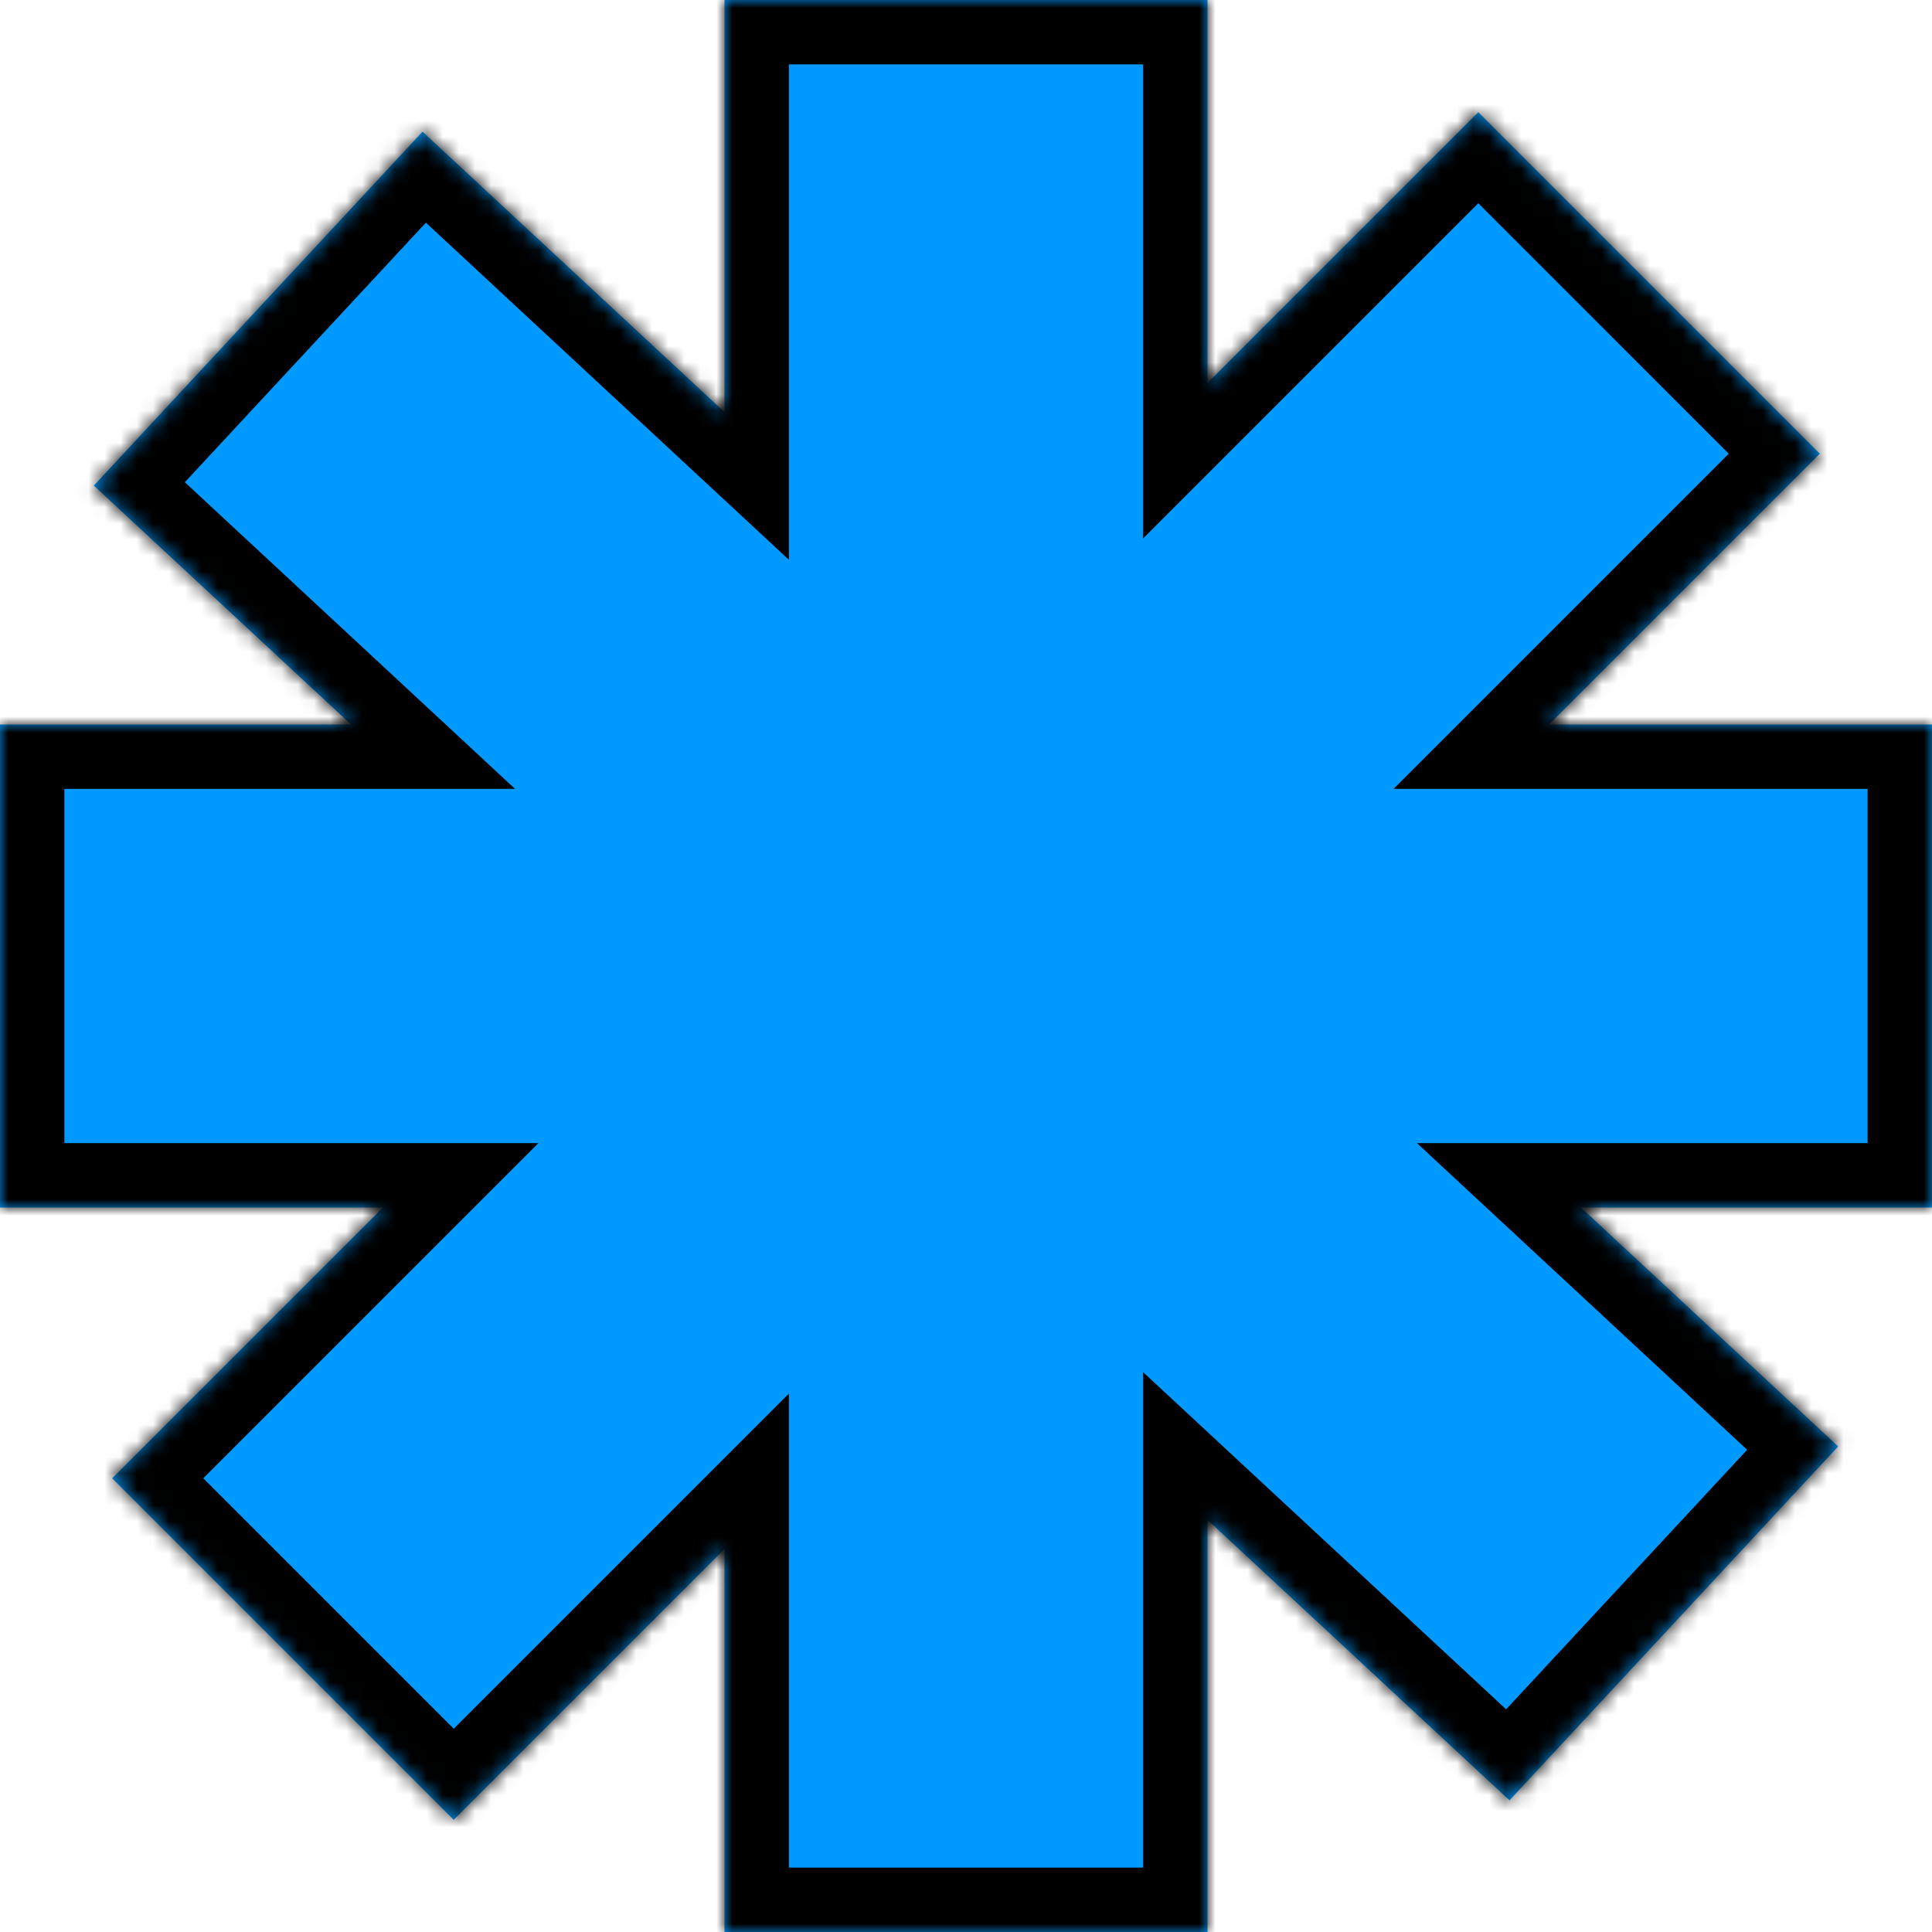 <svg width="120" height="120" viewBox="0 0 120 120" fill="none" xmlns="http://www.w3.org/2000/svg">
<mask id="path-1-inside-1_1411_183" fill="white">
<path d="M75 23.787L91.82 6.967L113.033 28.181L96.214 45H120V75H98.193L114.172 89.84L93.757 111.822L75 94.401V120H45V96.214L28.181 113.033L6.967 91.82L23.787 75H0V45H21.807L5.828 30.16L26.244 8.178L45 25.597V0H75V23.787Z"/>
</mask>
<path d="M75 23.787L91.82 6.967L113.033 28.181L96.214 45H120V75H98.193L114.172 89.84L93.757 111.822L75 94.401V120H45V96.214L28.181 113.033L6.967 91.82L23.787 75H0V45H21.807L5.828 30.16L26.244 8.178L45 25.597V0H75V23.787Z" fill="#0099FF"/>
<path d="M75 23.787H71V33.444L77.828 26.616L75 23.787ZM91.82 6.967L94.649 4.138L91.82 1.31L88.992 4.138L91.82 6.967ZM113.033 28.181L115.862 31.009L118.69 28.181L115.862 25.352L113.033 28.181ZM96.214 45L93.385 42.172L86.557 49H96.214V45ZM120 45H124V41H120V45ZM120 75V79H124V75H120ZM98.193 75V71H88.008L95.471 77.931L98.193 75ZM114.172 89.84L117.103 92.562L119.825 89.631L116.894 86.909L114.172 89.84ZM93.757 111.822L91.035 114.753L93.966 117.475L96.688 114.544L93.757 111.822ZM75 94.401L77.722 91.471L71 85.227V94.401H75ZM75 120V124H79V120H75ZM45 120H41V124H45V120ZM45 96.214H49V86.557L42.172 93.385L45 96.214ZM28.181 113.033L25.352 115.862L28.181 118.69L31.009 115.862L28.181 113.033ZM6.967 91.82L4.138 88.992L1.31 91.82L4.138 94.649L6.967 91.82ZM23.787 75L26.616 77.828L33.444 71H23.787V75ZM0 75H-4V79H0V75ZM0 45V41H-4V45H0ZM21.807 45V49H31.991L24.529 42.069L21.807 45ZM5.828 30.16L2.897 27.438L0.175 30.369L3.106 33.091L5.828 30.16ZM26.244 8.178L28.966 5.247L26.035 2.525L23.313 5.456L26.244 8.178ZM45 25.597L42.278 28.528L49 34.77V25.597H45ZM45 0V-4H41V0H45ZM75 0H79V-4H75V0ZM75 23.787L77.828 26.616L94.649 9.795L91.82 6.967L88.992 4.138L72.172 20.959L75 23.787ZM91.82 6.967L88.992 9.795L110.205 31.009L113.033 28.181L115.862 25.352L94.649 4.138L91.82 6.967ZM113.033 28.181L110.205 25.352L93.385 42.172L96.214 45L99.042 47.828L115.862 31.009L113.033 28.181ZM96.214 45V49H120V45V41H96.214V45ZM120 45H116V75H120H124V45H120ZM120 75V71H98.193V75V79H120V75ZM98.193 75L95.471 77.931L111.45 92.771L114.172 89.84L116.894 86.909L100.915 72.069L98.193 75ZM114.172 89.84L111.241 87.118L90.826 109.1L93.757 111.822L96.688 114.544L117.103 92.562L114.172 89.84ZM93.757 111.822L96.479 108.891L77.722 91.471L75 94.401L72.278 97.332L91.035 114.753L93.757 111.822ZM75 94.401H71V120H75H79V94.401H75ZM75 120V116H45V120V124H75V120ZM45 120H49V96.214H45H41V120H45ZM45 96.214L42.172 93.385L25.352 110.205L28.181 113.033L31.009 115.862L47.828 99.042L45 96.214ZM28.181 113.033L31.009 110.205L9.795 88.992L6.967 91.82L4.138 94.649L25.352 115.862L28.181 113.033ZM6.967 91.82L9.795 94.649L26.616 77.828L23.787 75L20.959 72.172L4.138 88.992L6.967 91.82ZM23.787 75V71H0V75V79H23.787V75ZM0 75H4V45H0H-4V75H0ZM0 45V49H21.807V45V41H0V45ZM21.807 45L24.529 42.069L8.55 27.229L5.828 30.16L3.106 33.091L19.085 47.931L21.807 45ZM5.828 30.16L8.759 32.882L29.175 10.9L26.244 8.178L23.313 5.456L2.897 27.438L5.828 30.16ZM26.244 8.178L23.522 11.109L42.278 28.528L45 25.597L47.722 22.666L28.966 5.247L26.244 8.178ZM45 25.597H49V0H45H41V25.597H45ZM45 0V4H75V0V-4H45V0ZM75 0H71V23.787H75H79V0H75Z" fill="black" mask="url(#path-1-inside-1_1411_183)"/>
</svg>
